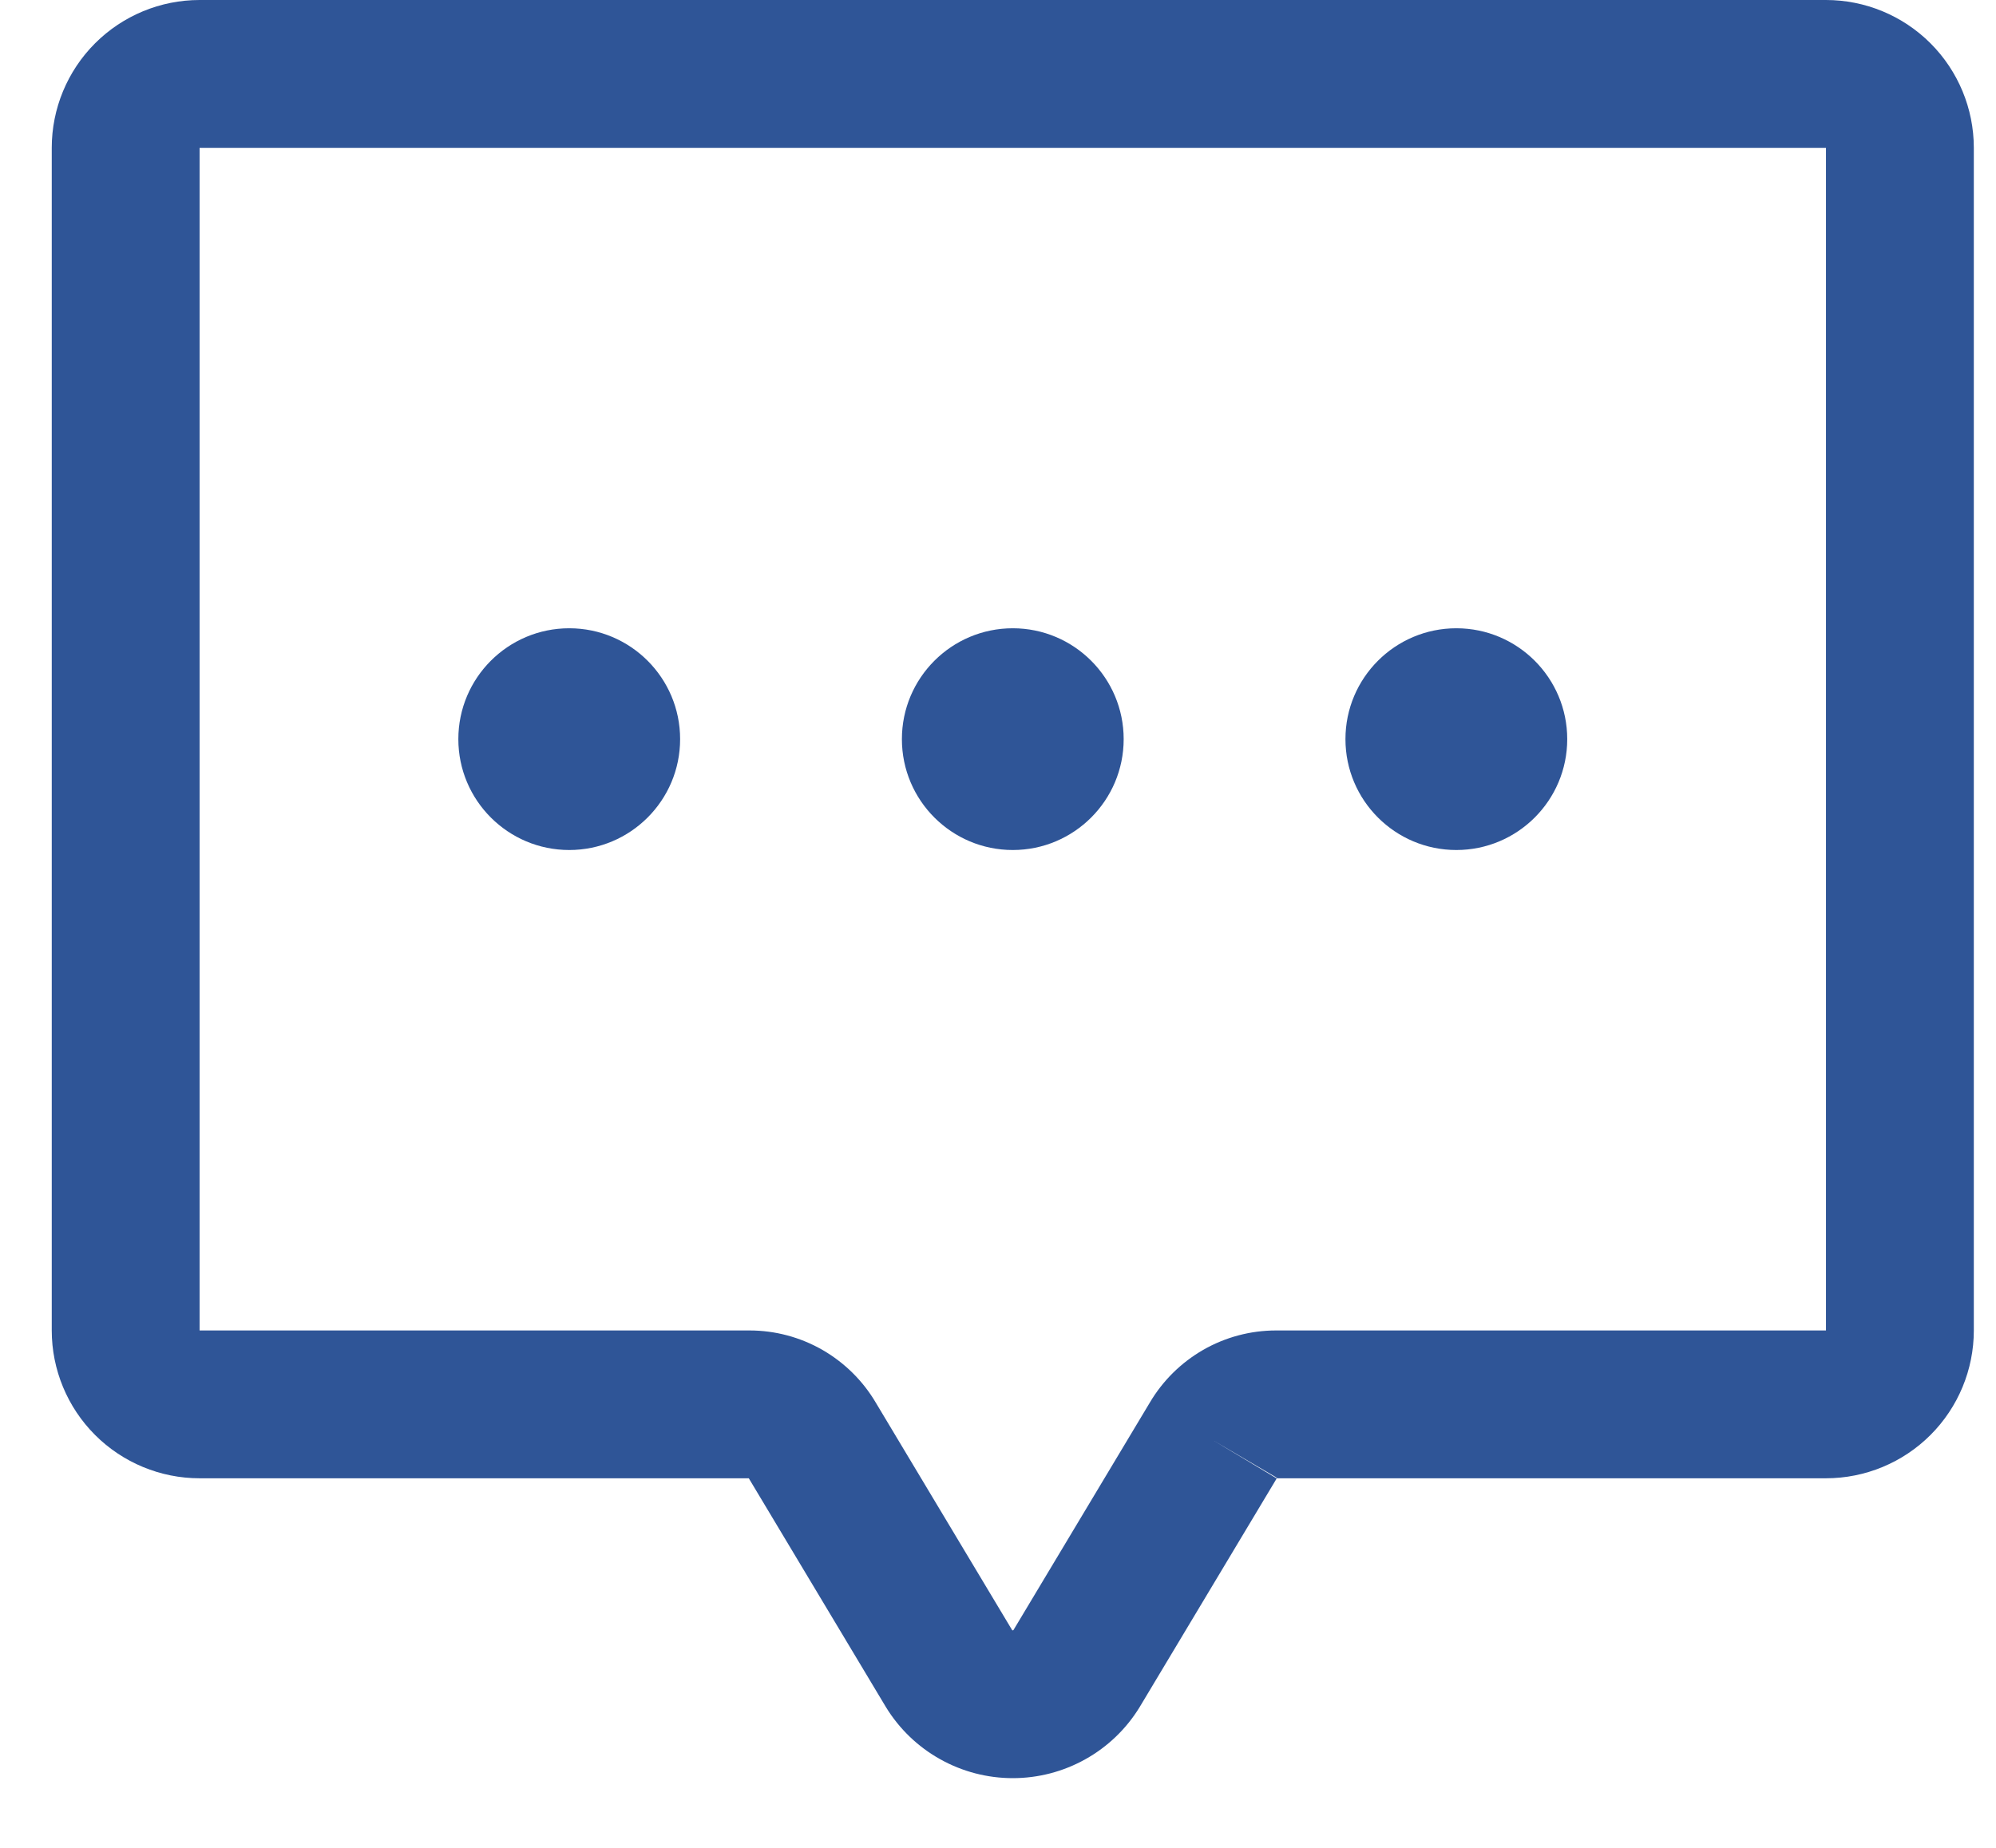 <svg width="27" height="25" viewBox="0 0 27 25" fill="none" xmlns="http://www.w3.org/2000/svg">
<path d="M15.2 10C15.2 10.828 14.528 11.5 13.7 11.5C12.872 11.5 12.2 10.828 12.2 10C12.2 9.172 12.872 8.5 13.7 8.5C14.528 8.5 15.2 9.172 15.2 10Z" fill="#2F5597"/>
<path d="M7.7 11.5C8.528 11.5 9.2 10.828 9.2 10C9.2 9.172 8.528 8.5 7.7 8.5C6.872 8.5 6.2 9.172 6.2 10C6.2 10.828 6.872 11.5 7.7 11.5Z" fill="#2F5597"/>
<path d="M21.2 10C21.2 10.828 20.528 11.5 19.7 11.5C18.872 11.5 18.2 10.828 18.2 10C18.2 9.172 18.872 8.5 19.7 8.5C20.528 8.5 21.2 9.172 21.2 10Z" fill="#2F5597"/>
<path fill-rule="evenodd" clip-rule="evenodd" d="M2.7 0C2.17 0 1.661 0.211 1.286 0.586C0.911 0.961 0.7 1.47 0.7 2V18C0.7 18.53 0.911 19.039 1.286 19.414C1.661 19.789 2.17 20 2.7 20H10.129L11.98 23.089L11.986 23.099C12.166 23.392 12.418 23.634 12.718 23.801C13.018 23.969 13.356 24.057 13.7 24.057C14.044 24.057 14.382 23.969 14.682 23.801C14.982 23.634 15.234 23.392 15.414 23.099L17.27 20.002L17.268 20H24.7C25.23 20 25.739 19.789 26.114 19.414C26.489 19.039 26.7 18.53 26.7 18V2C26.7 1.47 26.489 0.961 26.114 0.586C25.739 0.211 25.23 0 24.7 0H2.7ZM17.268 20L17.264 19.998L17.264 19.988L17.275 19.994C17.274 19.996 17.272 19.997 17.27 19.998L17.269 19.999L17.268 20ZM17.262 19.987V19.997L16.413 19.488L17.262 19.987ZM16.275 18.263C15.977 18.435 15.728 18.68 15.553 18.977L13.71 22.052L13.706 22.056L13.704 22.056L13.703 22.057L13.7 22.057L13.698 22.057L13.695 22.056L13.694 22.056L13.692 22.055L13.69 22.052L11.847 18.977C11.672 18.68 11.423 18.435 11.125 18.263C10.825 18.091 10.485 18 10.139 18H2.7L2.7 2L24.7 2V18L17.262 18L17.261 18C16.915 18 16.575 18.091 16.275 18.263Z" fill="#2F5597"/>
</svg>
